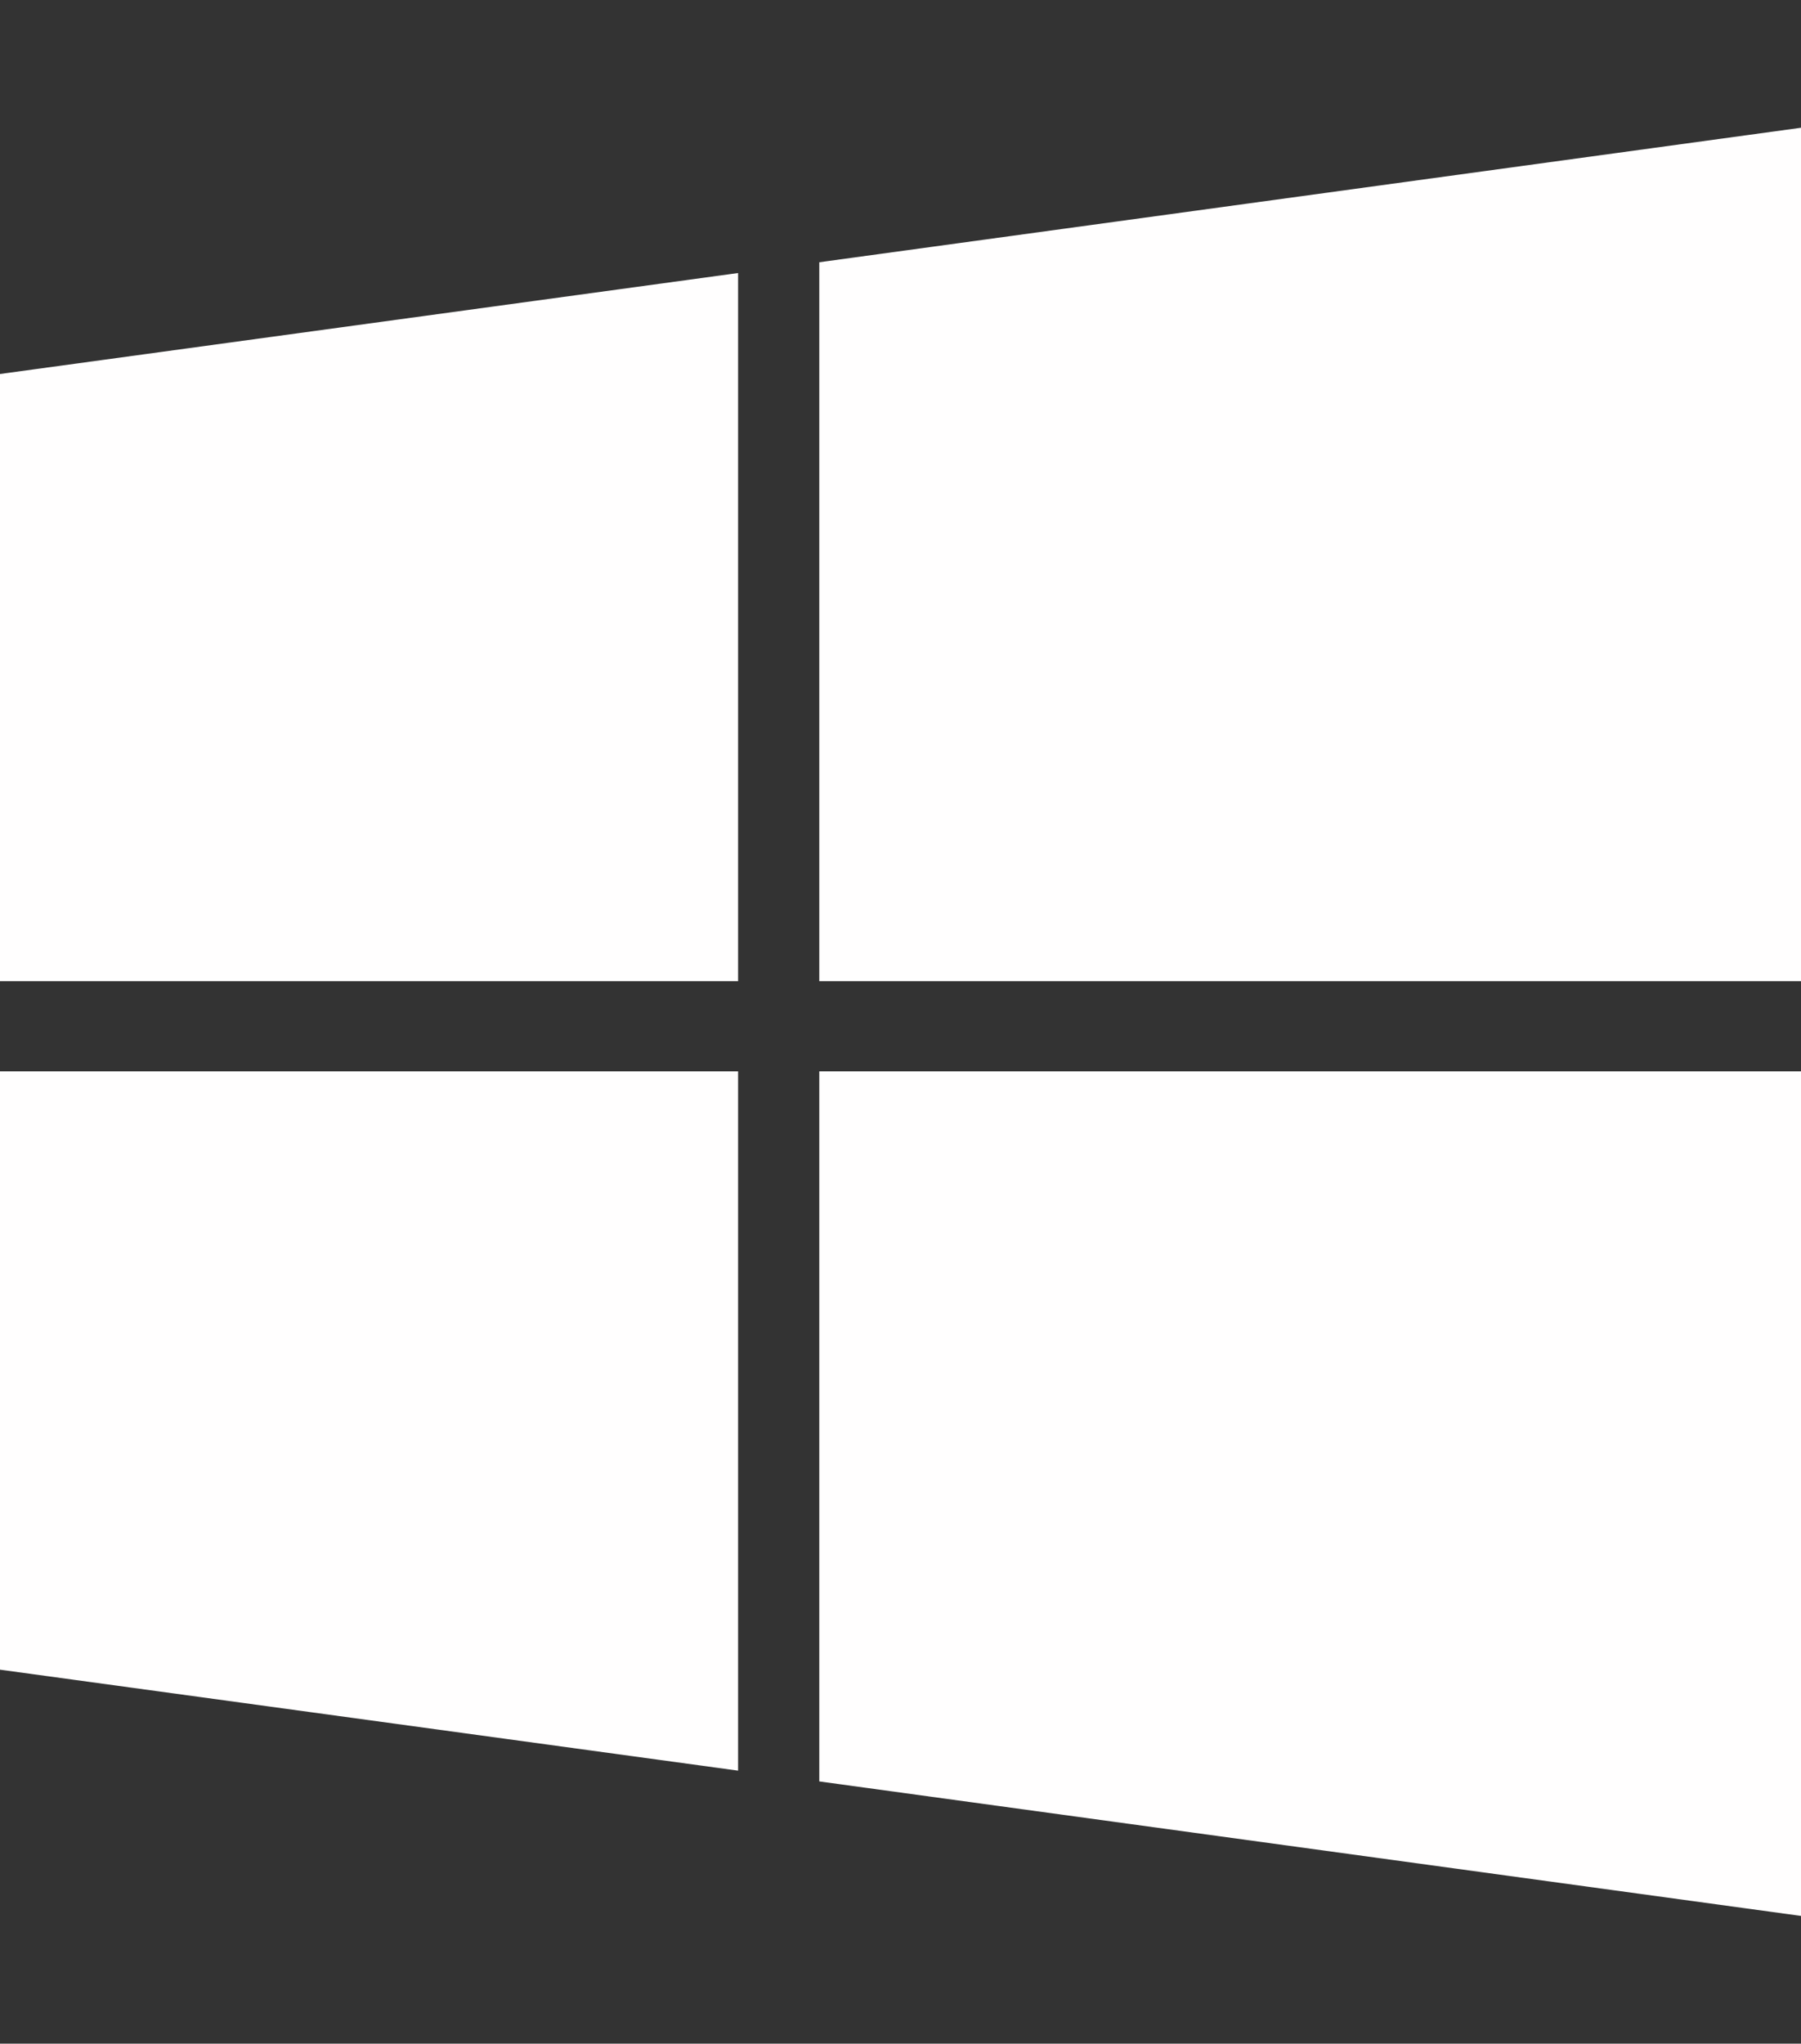<svg width="52" height="59" viewBox="0 0 52 59" fill="none" xmlns="http://www.w3.org/2000/svg">
<rect x="0" y="0" width="52" height="59" fill="#333333" stroke="none"/>
<path d="M0 10.797L21.311 7.882V28.325H0V10.797ZM0 48.203L21.311 51.118V30.929H0V48.203ZM23.655 51.429L52 55.312V30.929H23.655V51.429ZM23.655 7.571V28.325H52V3.688L23.655 7.571Z" fill="#FFFEFE"/>
</svg>

